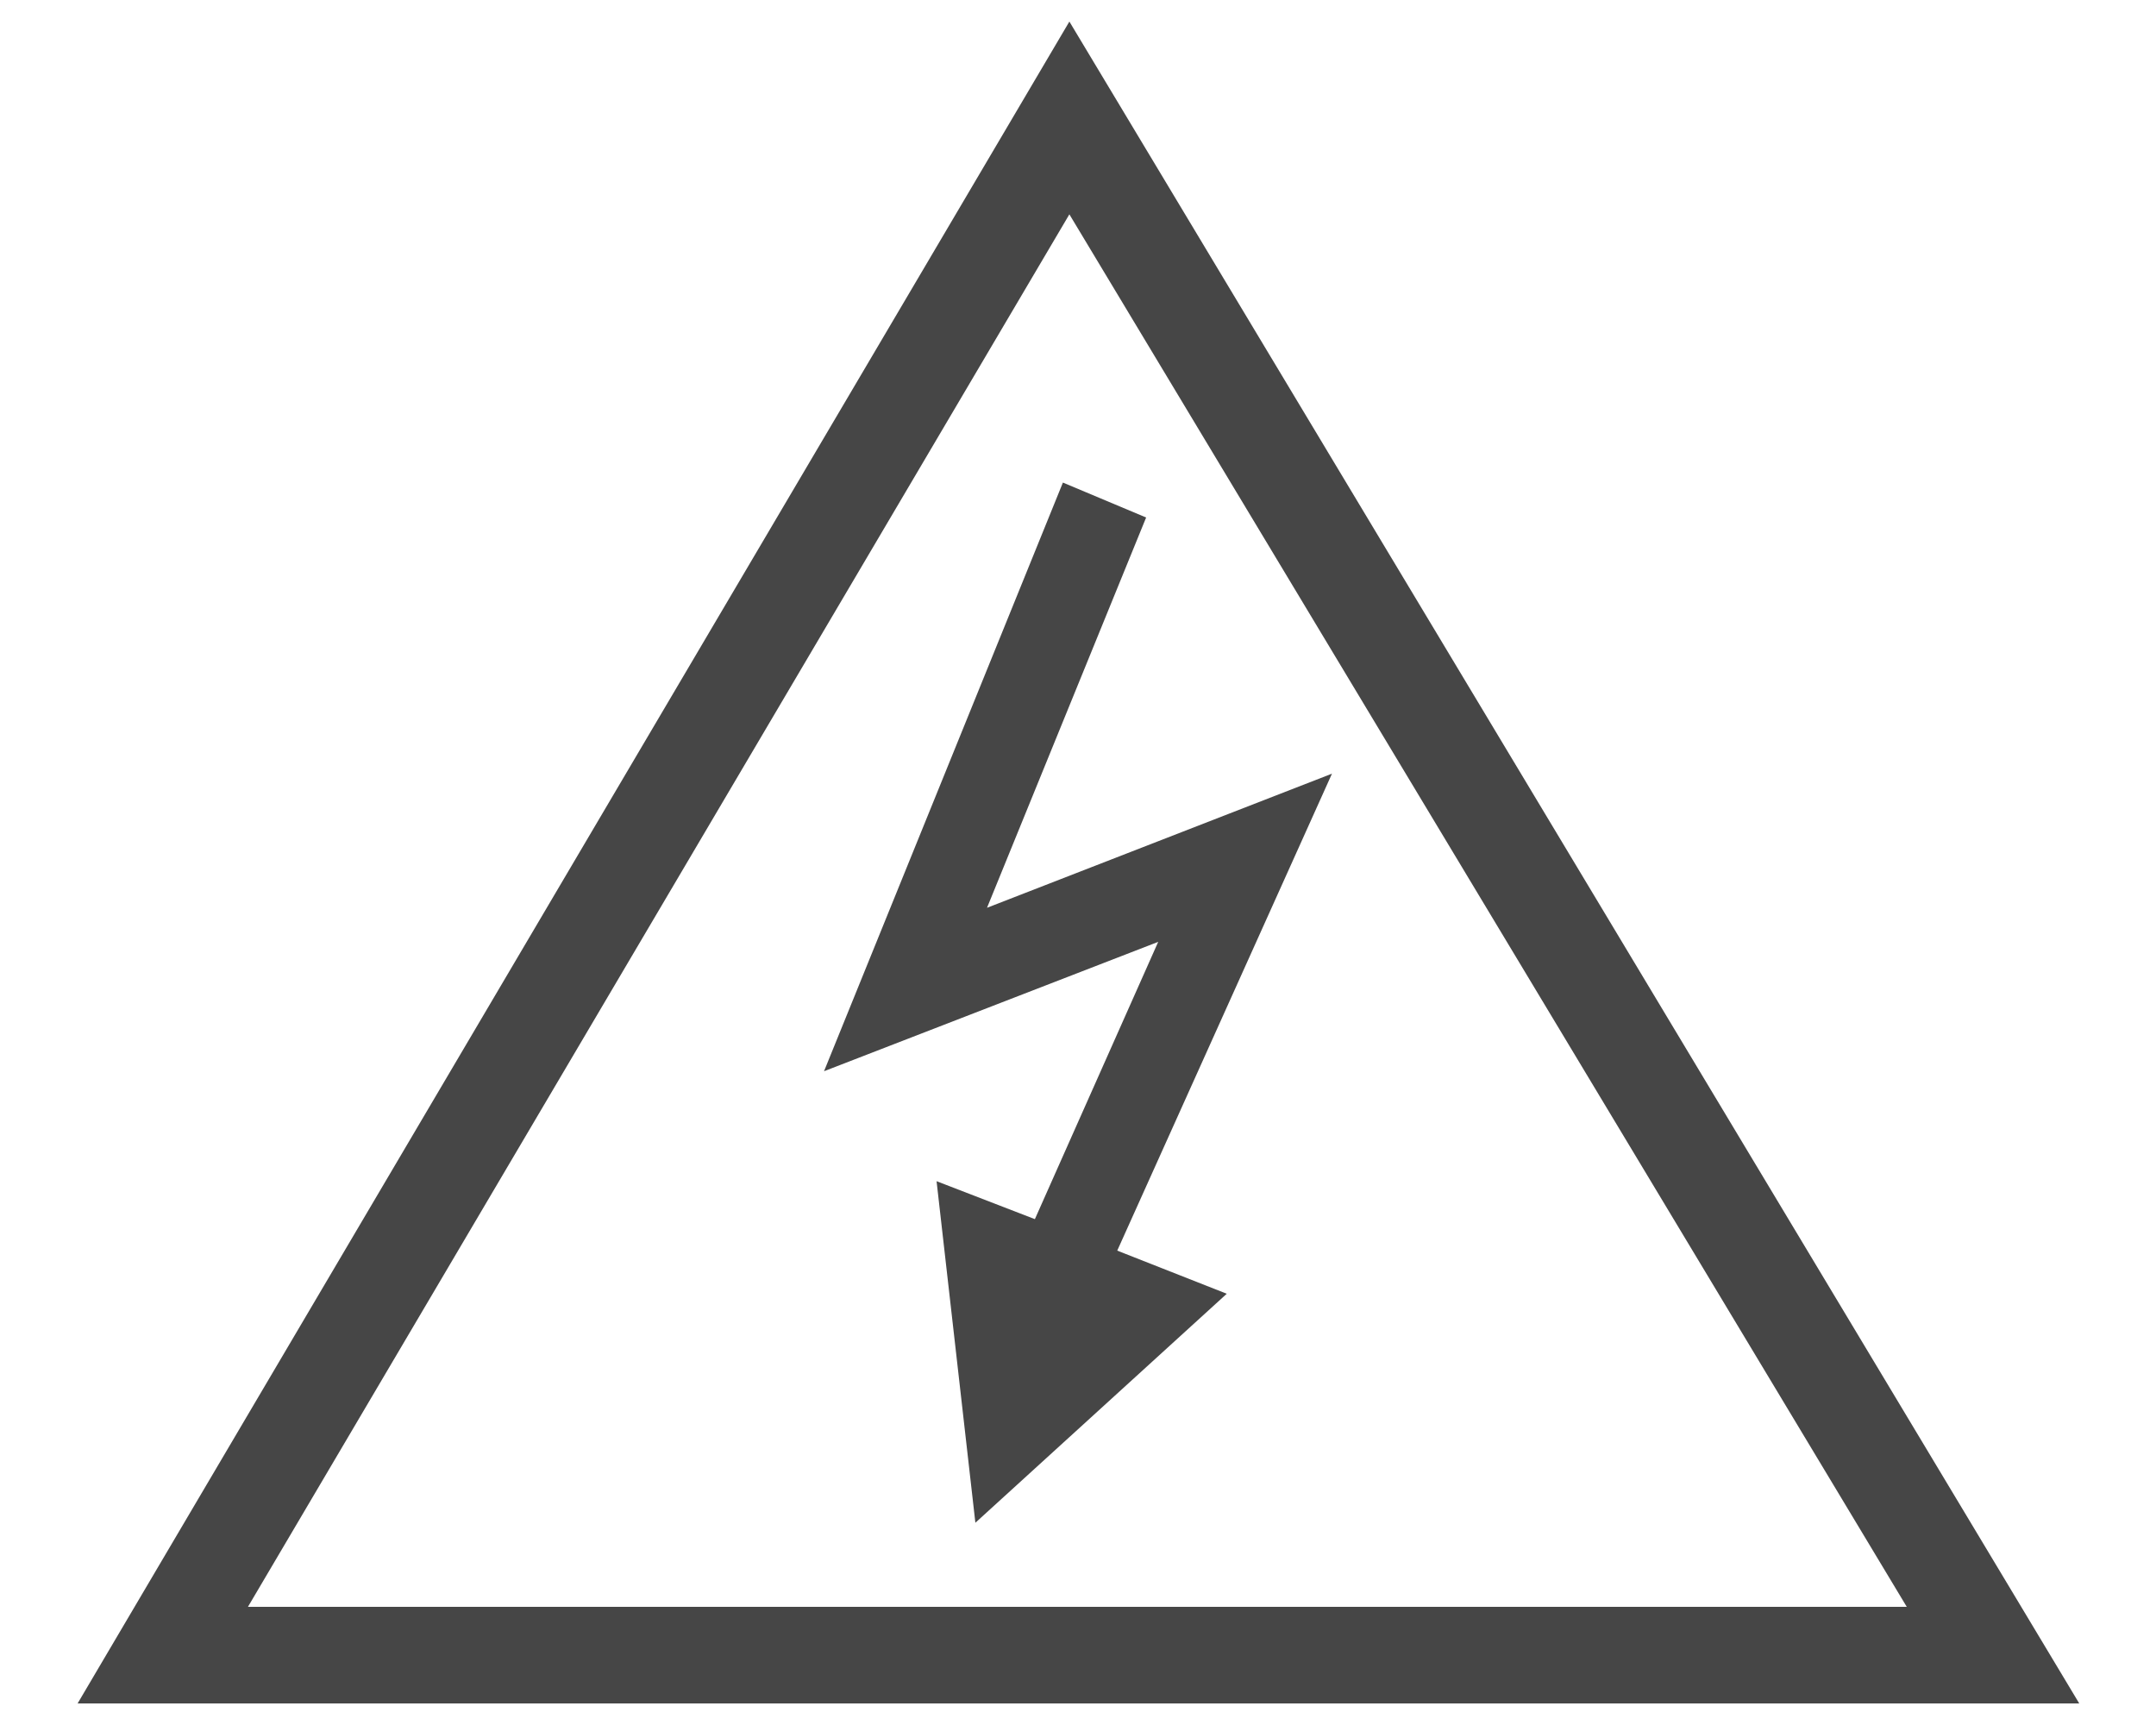 <svg id="Ebene_1" data-name="Ebene 1" xmlns="http://www.w3.org/2000/svg" viewBox="0 0 50 40"><defs><style>.cls-1{fill:#464646;}.cls-2{fill:none;}</style></defs><path id="Pfad_286" data-name="Pfad 286" class="cls-1" d="M24.8.5l-23,39H48.22Zm0,4.47L44.22,37.26H5.75Z"/><path id="Pfad_287" data-name="Pfad 287" class="cls-1" d="M30.89,17.94l-8,3.11L26.58,12l-1.93-.81L19.11,24.84l7.75-3L24,28.27l-2.28-.88.9,7.92L28.45,30l-2.54-1Z"/><rect class="cls-2" width="50" height="40"/></svg>